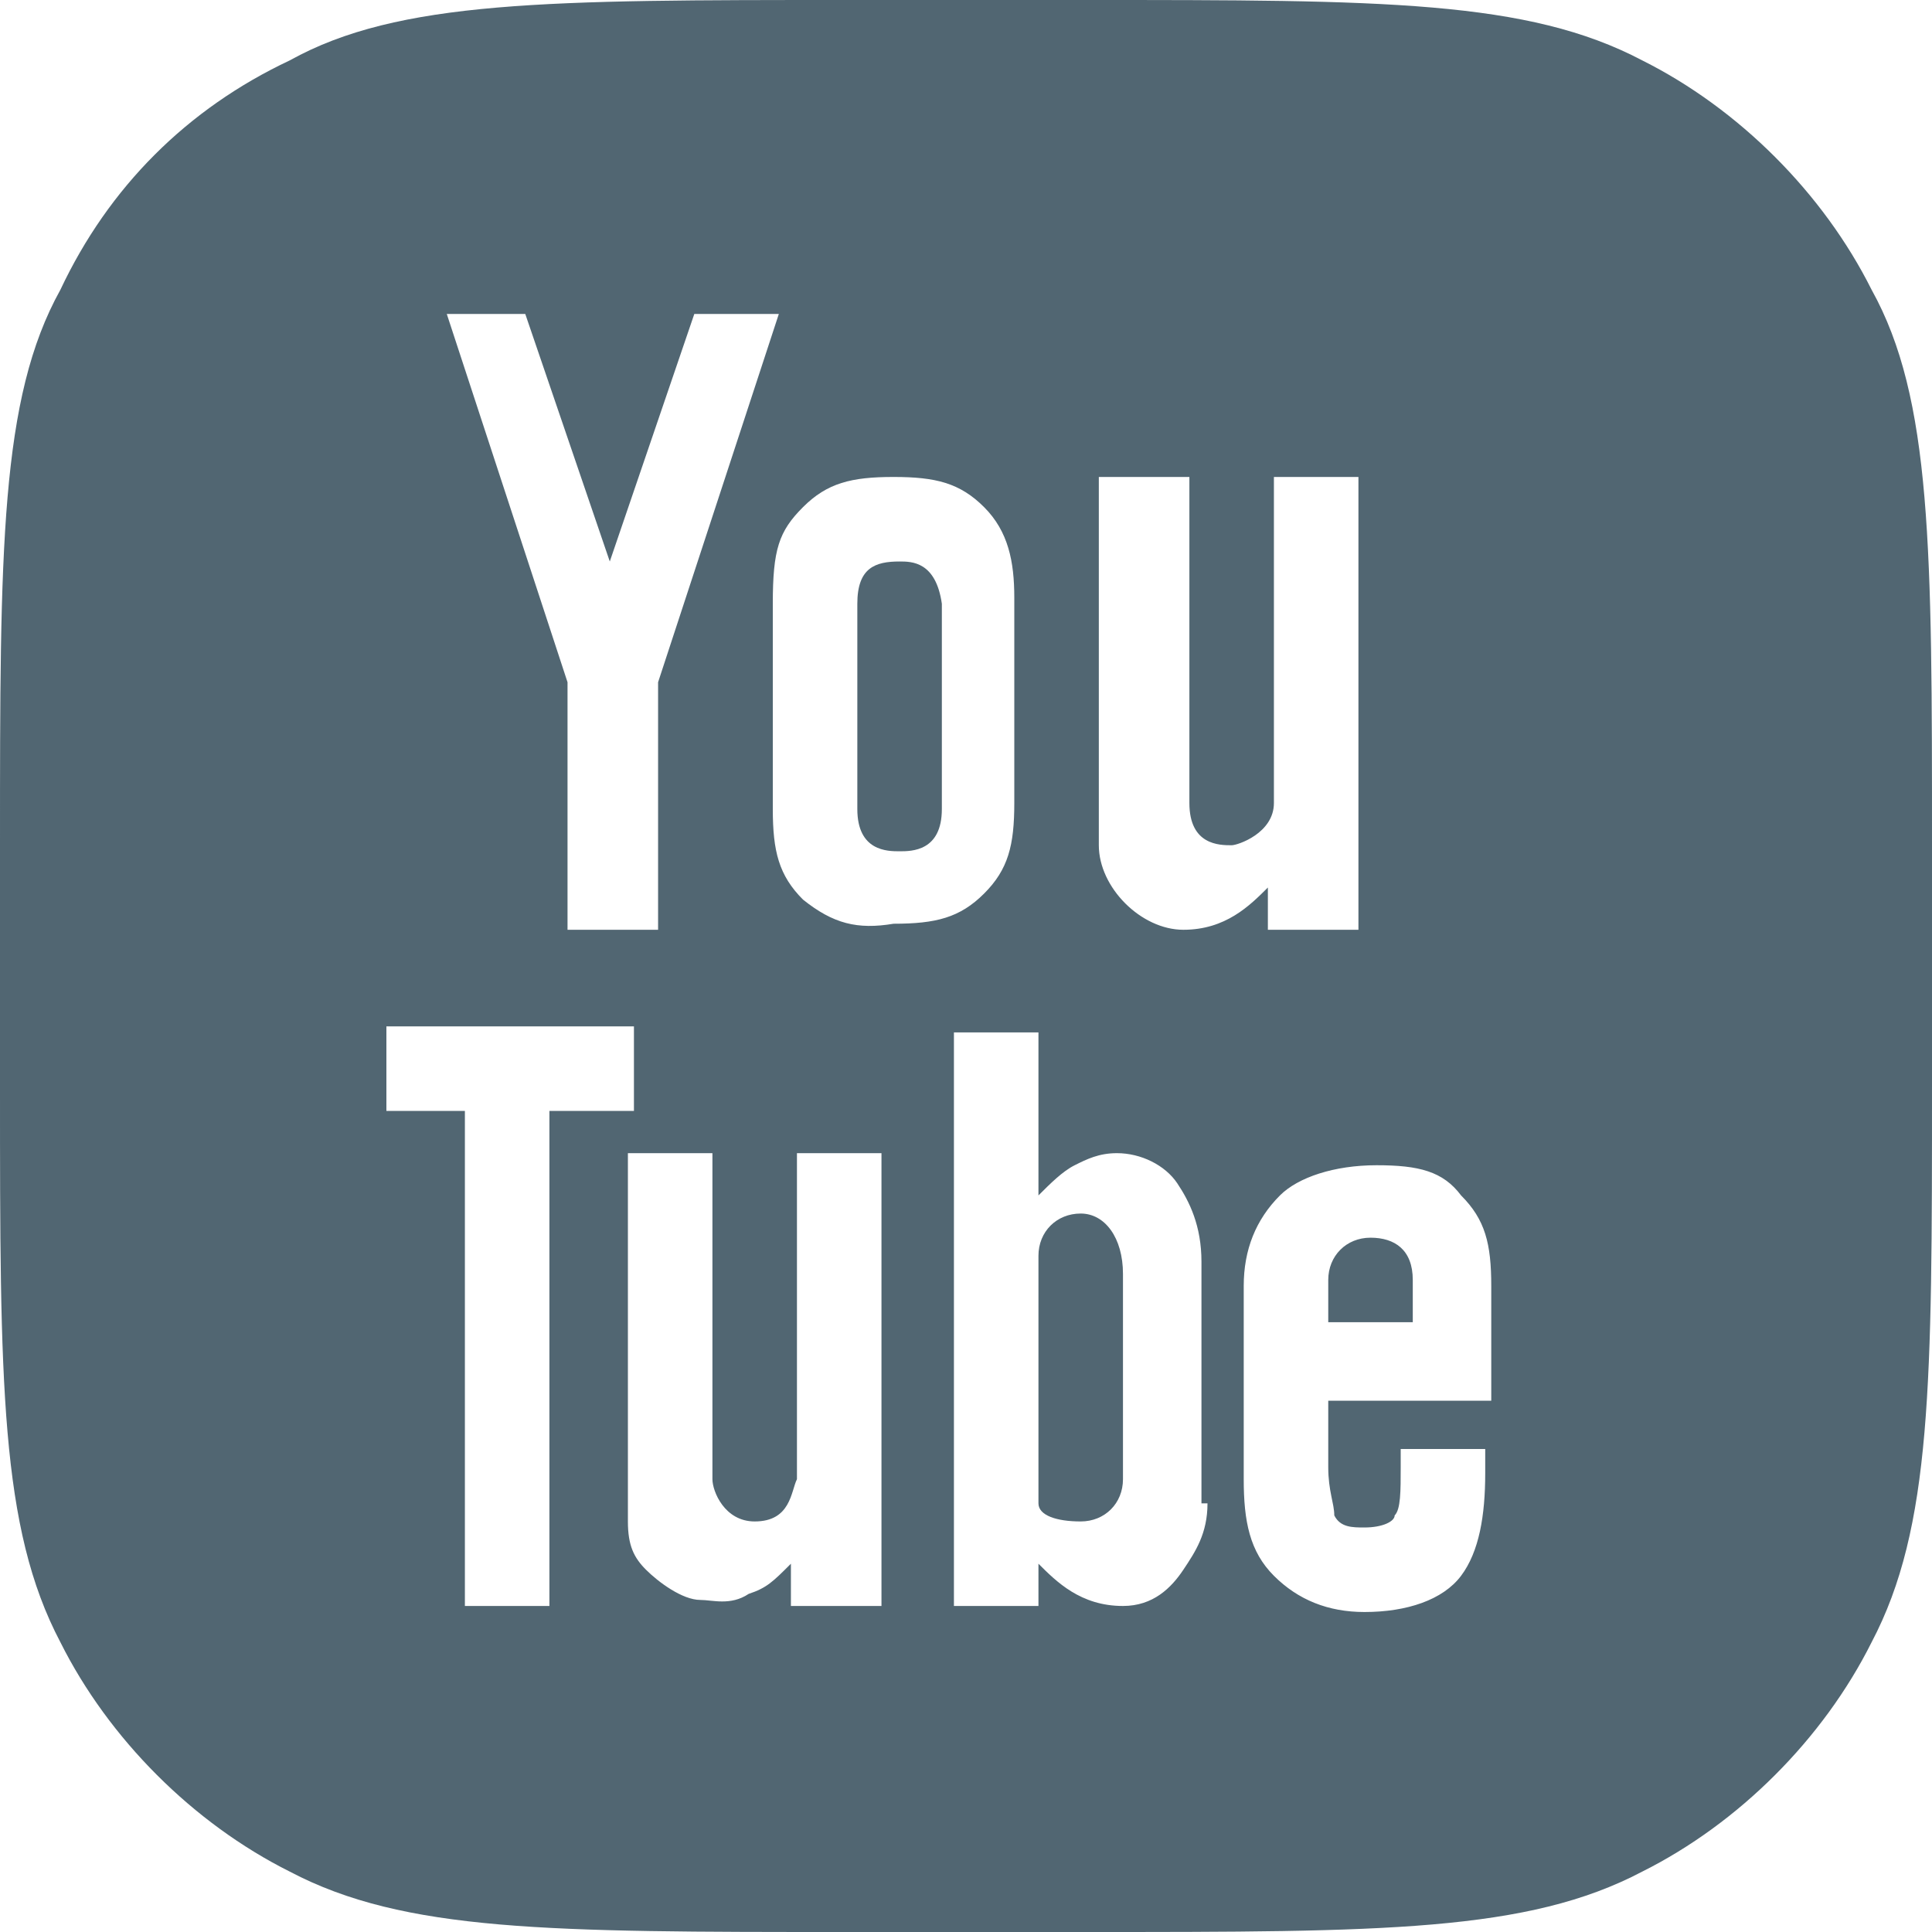 <?xml version="1.0" encoding="utf-8"?>
<!-- Generator: Adobe Illustrator 25.2.1, SVG Export Plug-In . SVG Version: 6.00 Build 0)  -->
<svg version="1.1" id="Слой_1" xmlns="http://www.w3.org/2000/svg" xmlns:xlink="http://www.w3.org/1999/xlink" x="0px" y="0px"
	 viewBox="0 0 32 32" enable-background="new 0 0 32 32" xml:space="preserve">
<g>
	<path fill-rule="evenodd" clip-rule="evenodd" fill="#516672" d="M17.9,20.1c-0.4,0-0.7,0.3-0.7,0.7v4.1c0,0.2,0.3,0.3,0.7,0.3
		c0.4,0,0.7-0.3,0.7-0.7v-3.4C18.6,20.5,18.3,20.1,17.9,20.1z"/>
	<path fill-rule="evenodd" clip-rule="evenodd" fill="#516672" d="M14.9,9.3c-0.4,0-0.7,0.1-0.7,0.7v3.4c0,0.7,0.5,0.7,0.7,0.7
		c0.2,0,0.7,0,0.7-0.7V10C15.5,9.3,15.1,9.3,14.9,9.3z"/>
	<path fill-rule="evenodd" clip-rule="evenodd" fill="#516672" d="M31,4.8c-0.8-1.6-2.2-3-3.8-3.8c-1.9-1-4.3-1-9.2-1H14
		C9.1,0,6.6,0,4.8,1C3.1,1.8,1.8,3.1,1,4.8C0,6.6,0,9.1,0,14V18c0,4.9,0,7.3,1,9.2c0.8,1.6,2.2,3,3.8,3.8c1.9,1,4.3,1,9.2,1H18
		c4.9,0,7.3,0,9.2-1c1.6-0.8,3-2.2,3.8-3.8c1-1.9,1-4.3,1-9.2V14C32,9.1,32,6.6,31,4.8z M18.3,7.9h1.4v5.4c0,0.7,0.5,0.7,0.7,0.7
		c0.1,0,0.7-0.2,0.7-0.7V7.9h1.4v7.5H21v-0.7c-0.3,0.3-0.7,0.7-1.4,0.7c-0.7,0-1.4-0.7-1.4-1.4V7.9z M8.7,5.2l1.4,4.1l1.4-4.1h1.4
		l-2,6.1v4.1H9.4v-4.1l-2-6.1H8.7z M9.1,26.6H7.7v-8.2H6.4v-1.4h4.1v1.4H9.1V26.6z M14.5,26.6h-1.4v-0.7c-0.3,0.3-0.4,0.4-0.7,0.5
		c-0.3,0.2-0.6,0.1-0.8,0.1c-0.3,0-0.7-0.3-0.9-0.5c-0.2-0.2-0.3-0.4-0.3-0.8v-6.1h1.4v5.4c0,0.2,0.2,0.7,0.7,0.7
		c0.6,0,0.6-0.5,0.7-0.7v-5.4h1.4V26.6z M13.3,14.9c-0.4-0.4-0.5-0.8-0.5-1.5V10c0-0.9,0.1-1.2,0.5-1.6c0.4-0.4,0.8-0.5,1.5-0.5v0
		c0.7,0,1.1,0.1,1.5,0.5c0.4,0.4,0.5,0.9,0.5,1.5v3.4c0,0.7-0.1,1.1-0.5,1.5c-0.4,0.4-0.8,0.5-1.5,0.5
		C14.2,15.4,13.8,15.3,13.3,14.9z M20,24.9c0,0.5-0.2,0.8-0.4,1.1c-0.2,0.3-0.5,0.6-1,0.6c-0.7,0-1.1-0.4-1.4-0.7v0.7h-1.4v-9.5h1.4
		v2.7c0.2-0.2,0.4-0.4,0.6-0.5c0.2-0.1,0.4-0.2,0.7-0.2c0.4,0,0.8,0.2,1,0.5c0.2,0.3,0.4,0.7,0.4,1.3V24.9z M24.7,23.2H22v1.1
		c0,0.4,0.1,0.6,0.1,0.8c0.1,0.2,0.3,0.2,0.5,0.2c0.3,0,0.5-0.1,0.5-0.2c0.1-0.1,0.1-0.4,0.1-0.8v-0.3h1.4v0.4
		c0,0.7-0.1,1.3-0.4,1.7c-0.3,0.4-0.9,0.6-1.6,0.6c-0.6,0-1.1-0.2-1.5-0.6s-0.5-0.9-0.5-1.6v-3.2c0-0.6,0.2-1.1,0.6-1.5
		c0.3-0.3,0.9-0.5,1.6-0.5s1.1,0.1,1.4,0.5c0.4,0.4,0.5,0.8,0.5,1.5V23.2z"/>
	<path fill-rule="evenodd" clip-rule="evenodd" fill="#516672" d="M22.7,20.5c-0.4,0-0.7,0.3-0.7,0.7v0.7h1.4v-0.7
		C23.4,20.7,23.1,20.5,22.7,20.5z"/>
</g>
</svg>
